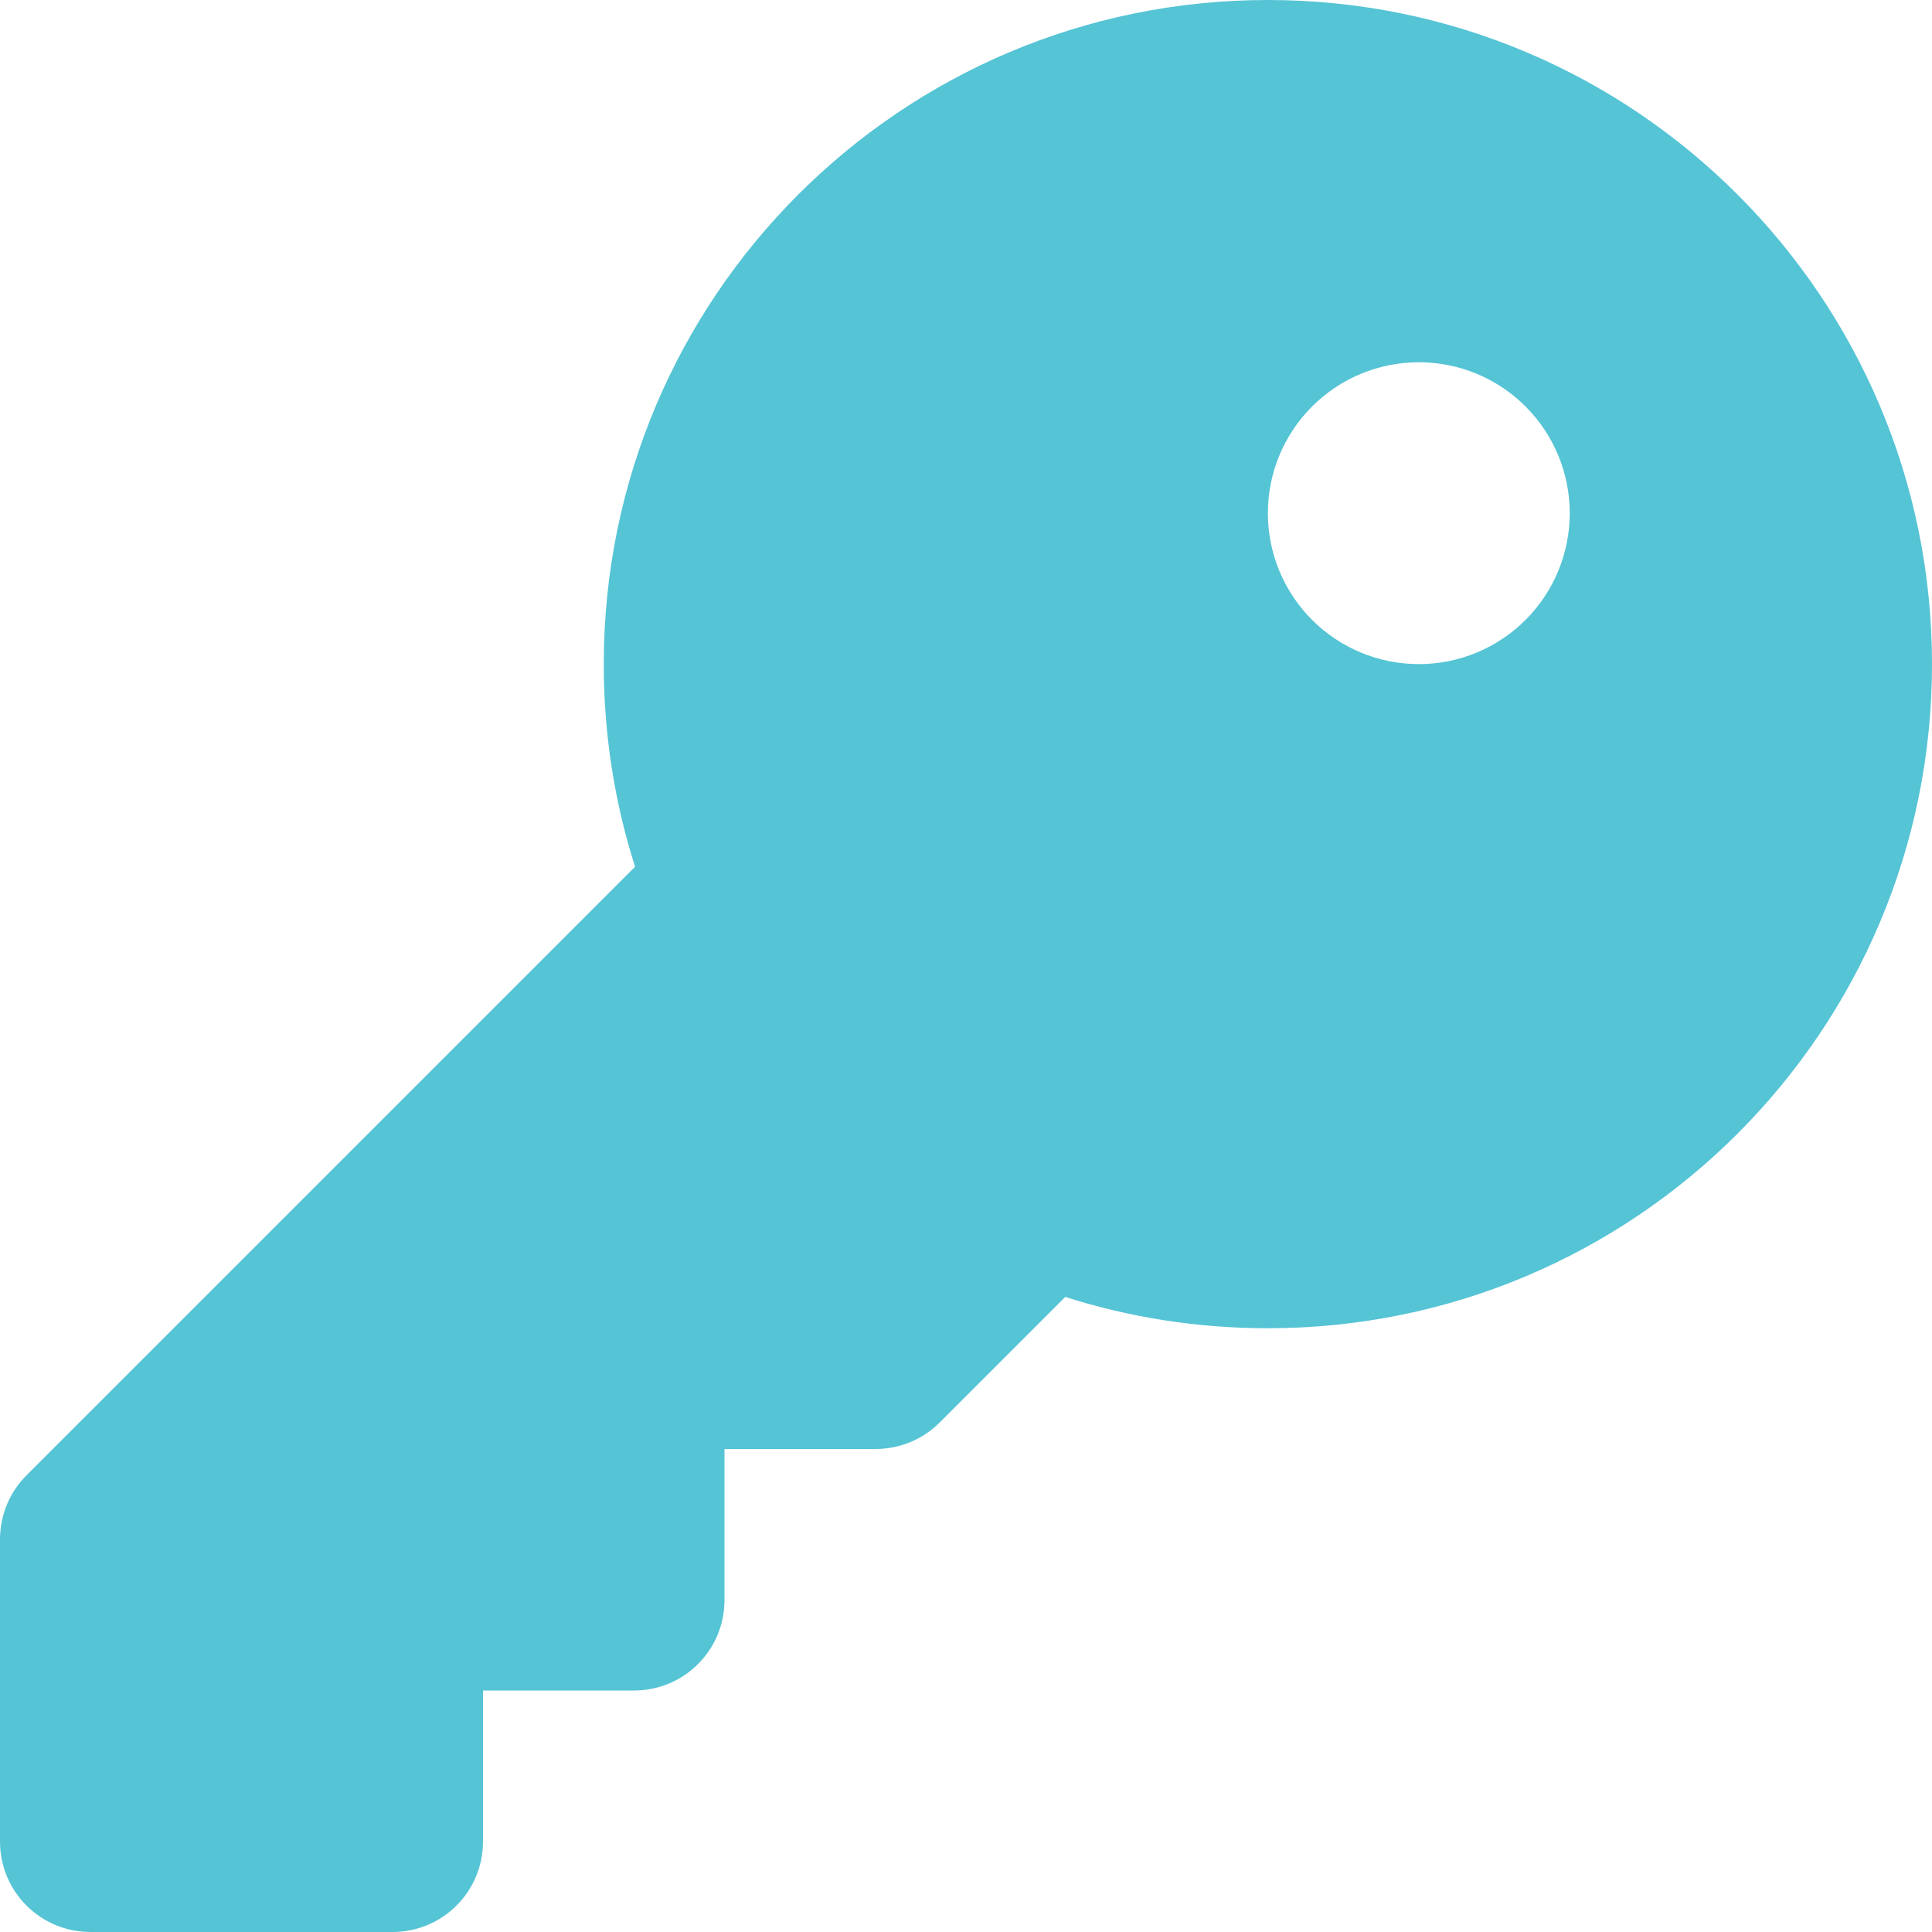 <svg width="512" height="512" viewBox="0 0 512 512" fill="none" xmlns="http://www.w3.org/2000/svg">
<g clip-path="url(#clip0_327_1445)">
<path d="M336 352C433.2 352 512 273.2 512 176C512 78.8 433.2 0 336 0C238.8 0 160 78.8 160 176C160 194.7 162.9 212.8 168.3 229.7L7 391C2.5 395.5 0 401.6 0 408V488C0 501.3 10.7 512 24 512H104C117.3 512 128 501.3 128 488V448H168C181.3 448 192 437.3 192 424V384H232C238.4 384 244.5 381.5 249 377L282.3 343.7C299.2 349.1 317.3 352 336 352ZM376 96C386.609 96 396.783 100.214 404.284 107.716C411.786 115.217 416 125.391 416 136C416 146.609 411.786 156.783 404.284 164.284C396.783 171.786 386.609 176 376 176C365.391 176 355.217 171.786 347.716 164.284C340.214 156.783 336 146.609 336 136C336 125.391 340.214 115.217 347.716 107.716C355.217 100.214 365.391 96 376 96Z" fill="#55C4D5"/>
</g>
<defs>
<clipPath id="clip0_327_1445">
<rect width="512" height="512" fill="white"/>
</clipPath>
</defs>
</svg>
